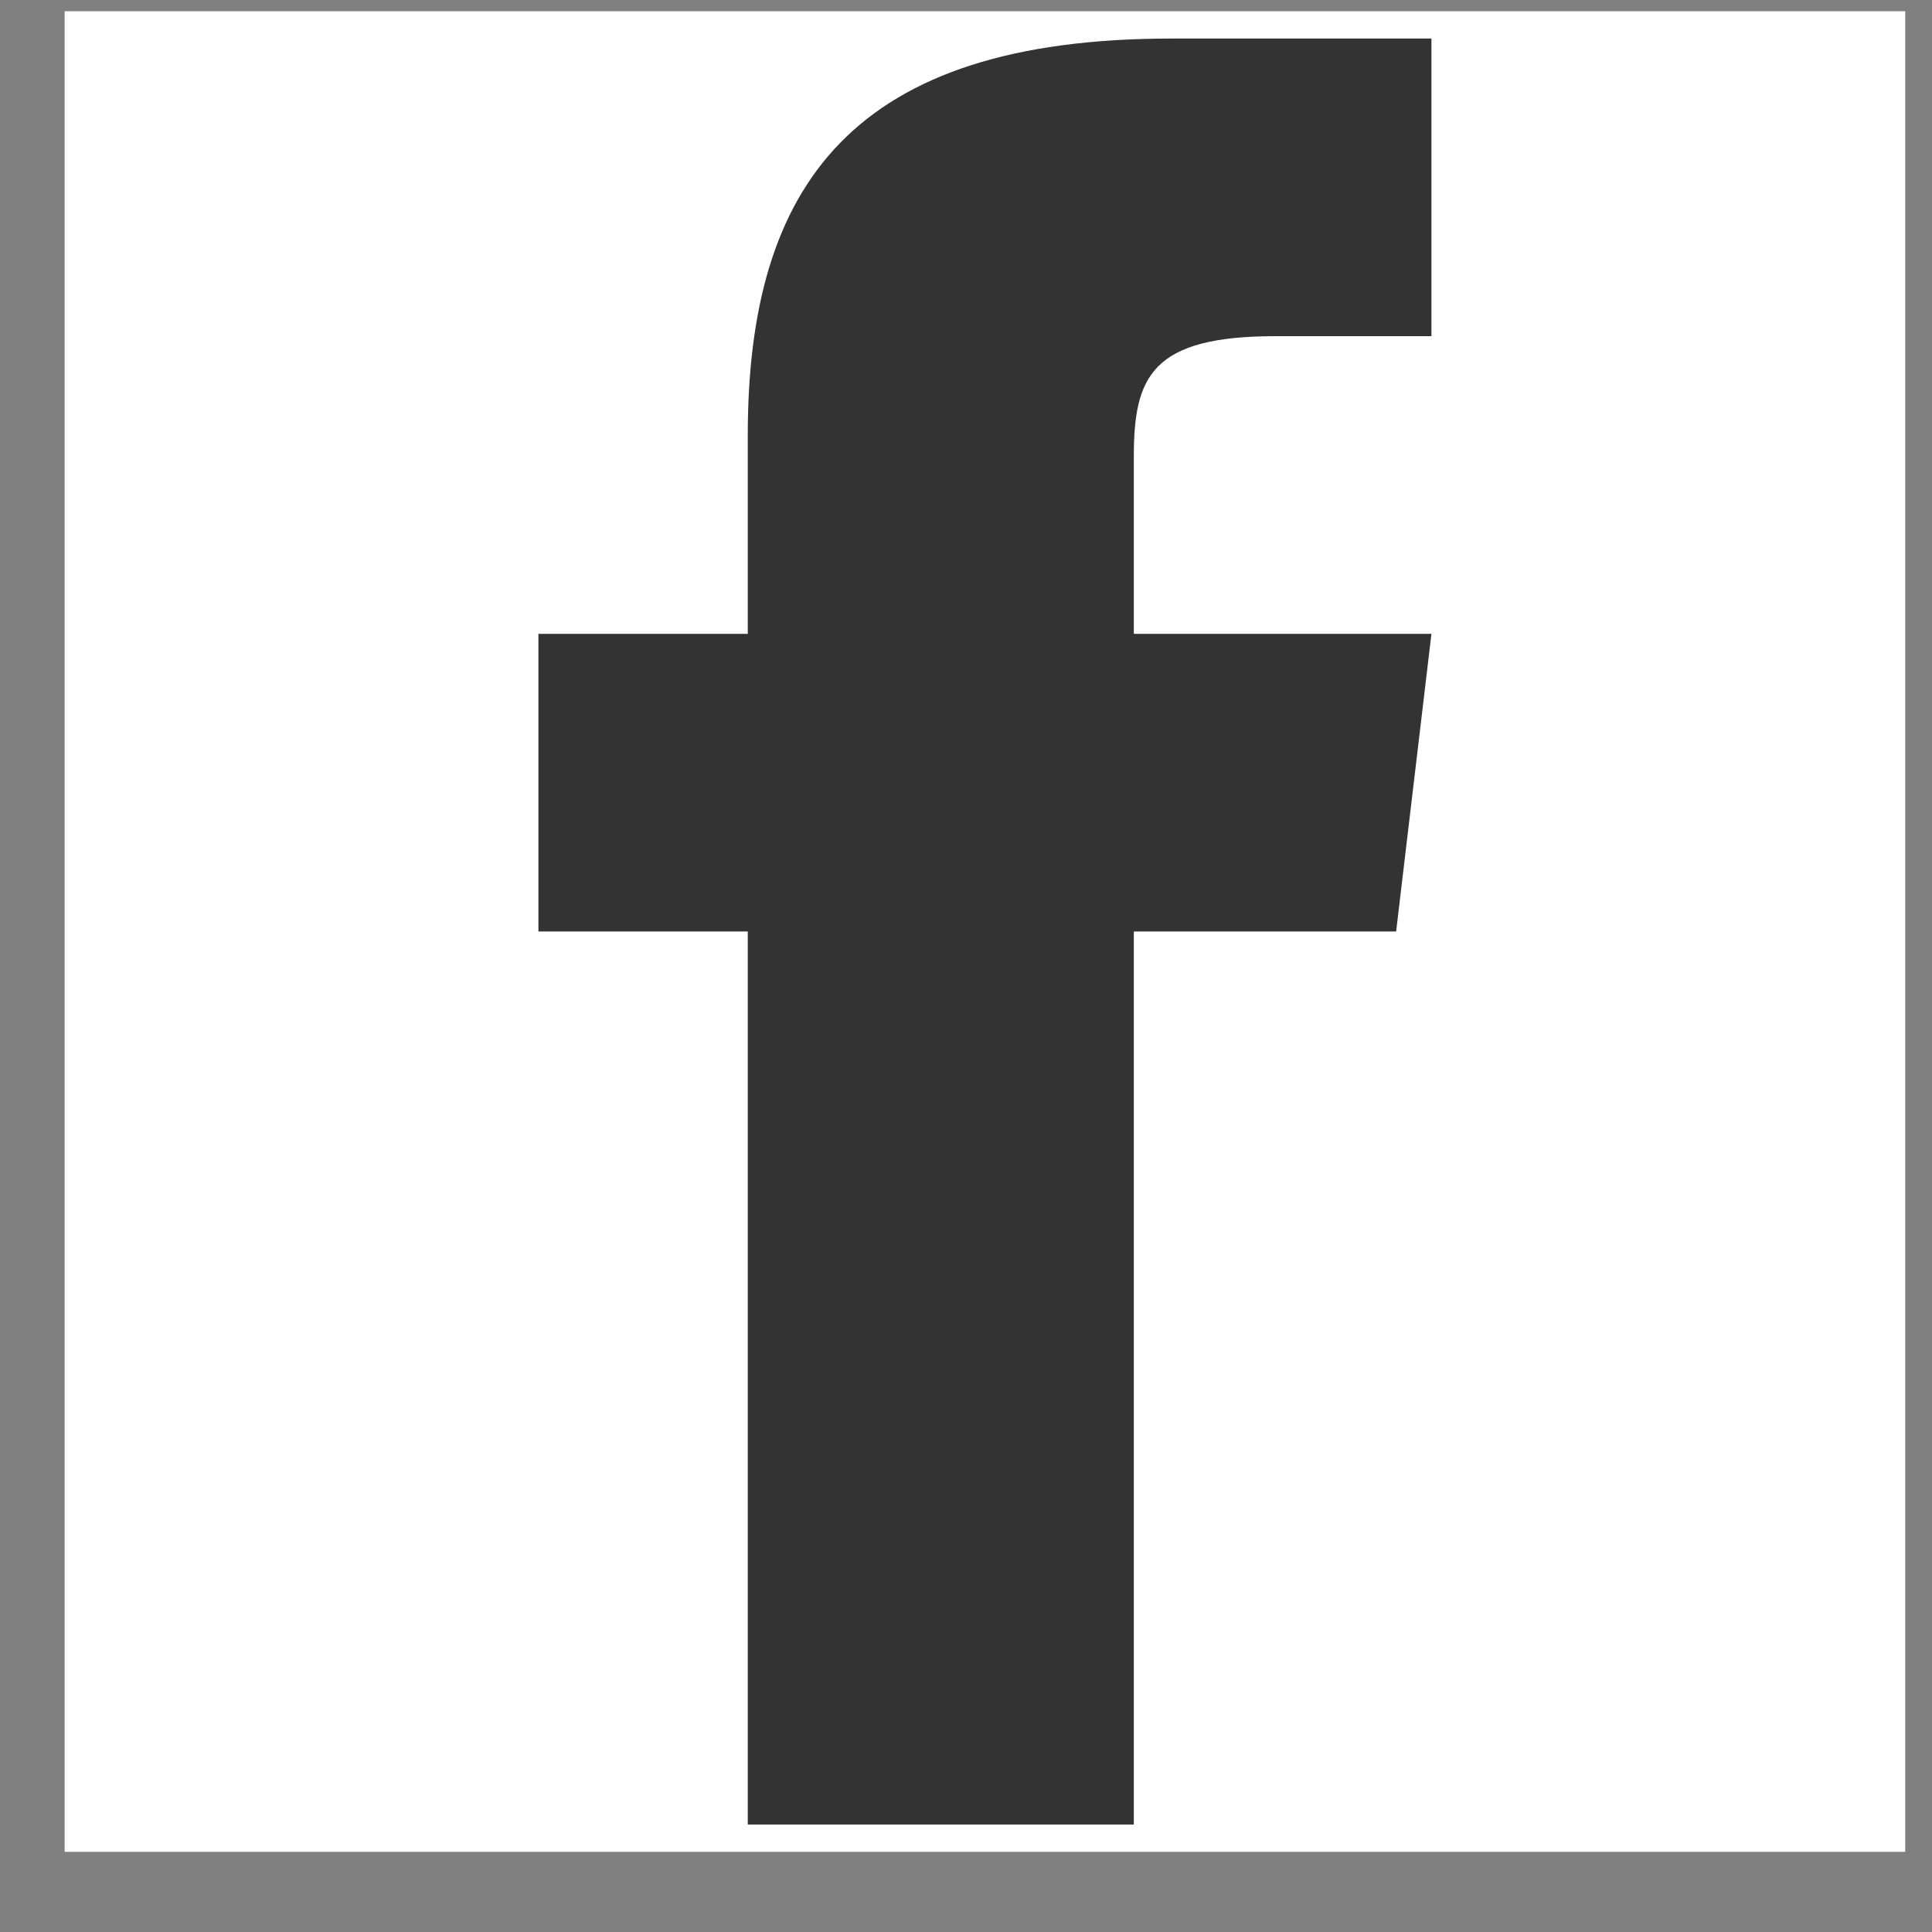 <svg width="22" height="22" viewBox="0 0 22 22" fill="none" xmlns="http://www.w3.org/2000/svg">
<rect x="0" y="0" width="22" height="22" fill="#808080" stroke="none"/>
<rect x="0.736" y="0.128" width="20.959" height="20.959" fill="white"/>
<path d="M12.911 7.218V5.2C12.911 4.289 13.112 3.828 14.526 3.828H16.3V0.439H13.34C9.712 0.439 8.515 2.102 8.515 4.956V7.218H6.131V10.607H8.515V20.776H12.911V10.607H15.898L16.3 7.218H12.911Z" fill="#333333"/>
</svg>
